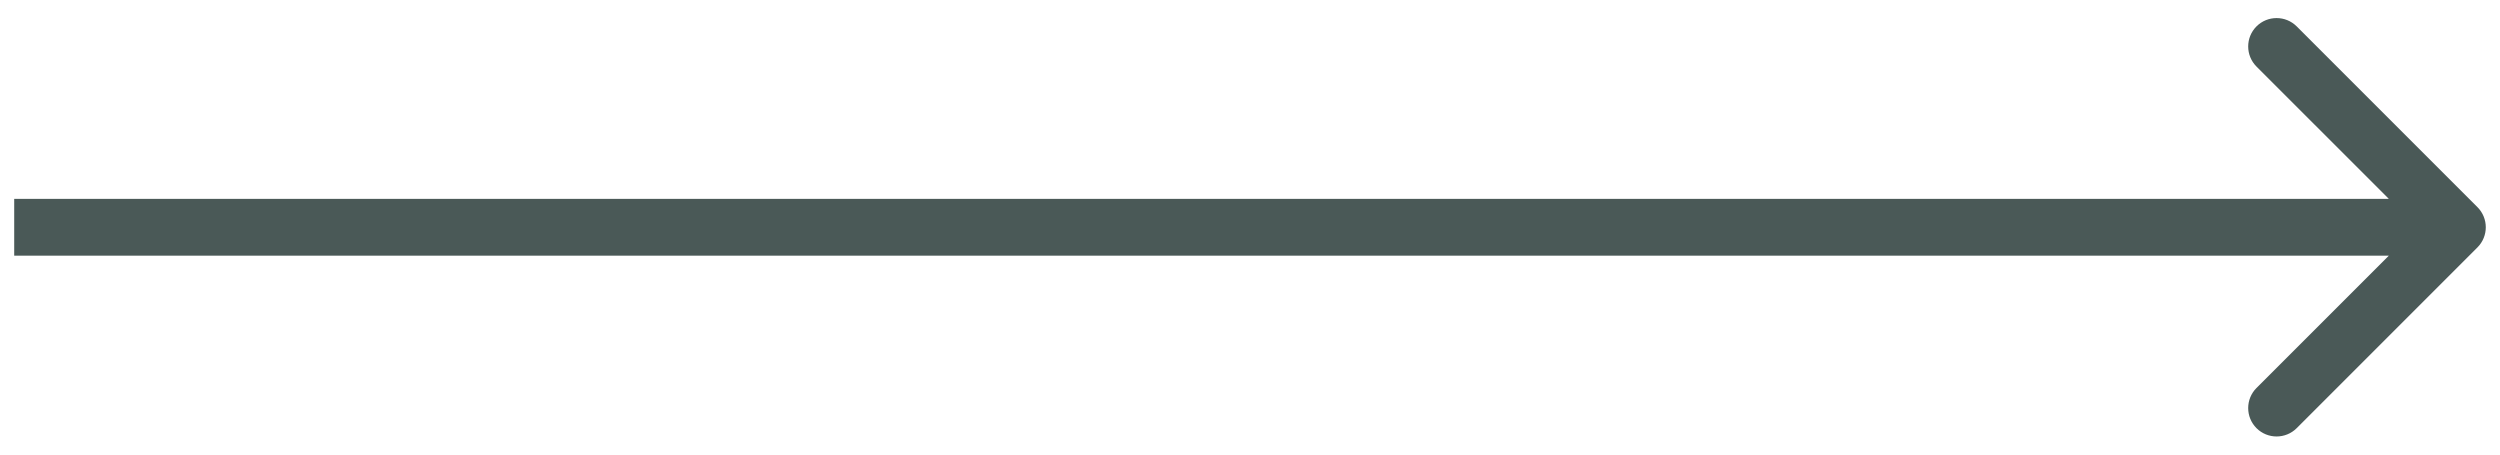 <svg width="132" height="24" viewBox="0 0 132 24" fill="none" xmlns="http://www.w3.org/2000/svg">
<path d="M130.811 13.061C131.396 12.475 131.396 11.525 130.811 10.939L121.265 1.393C120.679 0.808 119.729 0.808 119.143 1.393C118.558 1.979 118.558 2.929 119.143 3.515L127.629 12L119.143 20.485C118.558 21.071 118.558 22.021 119.143 22.607C119.729 23.192 120.679 23.192 121.265 22.607L130.811 13.061ZM0.75 13.5H129.75V10.5H0.75V13.5Z" fill="#4A5957"/>
</svg>
